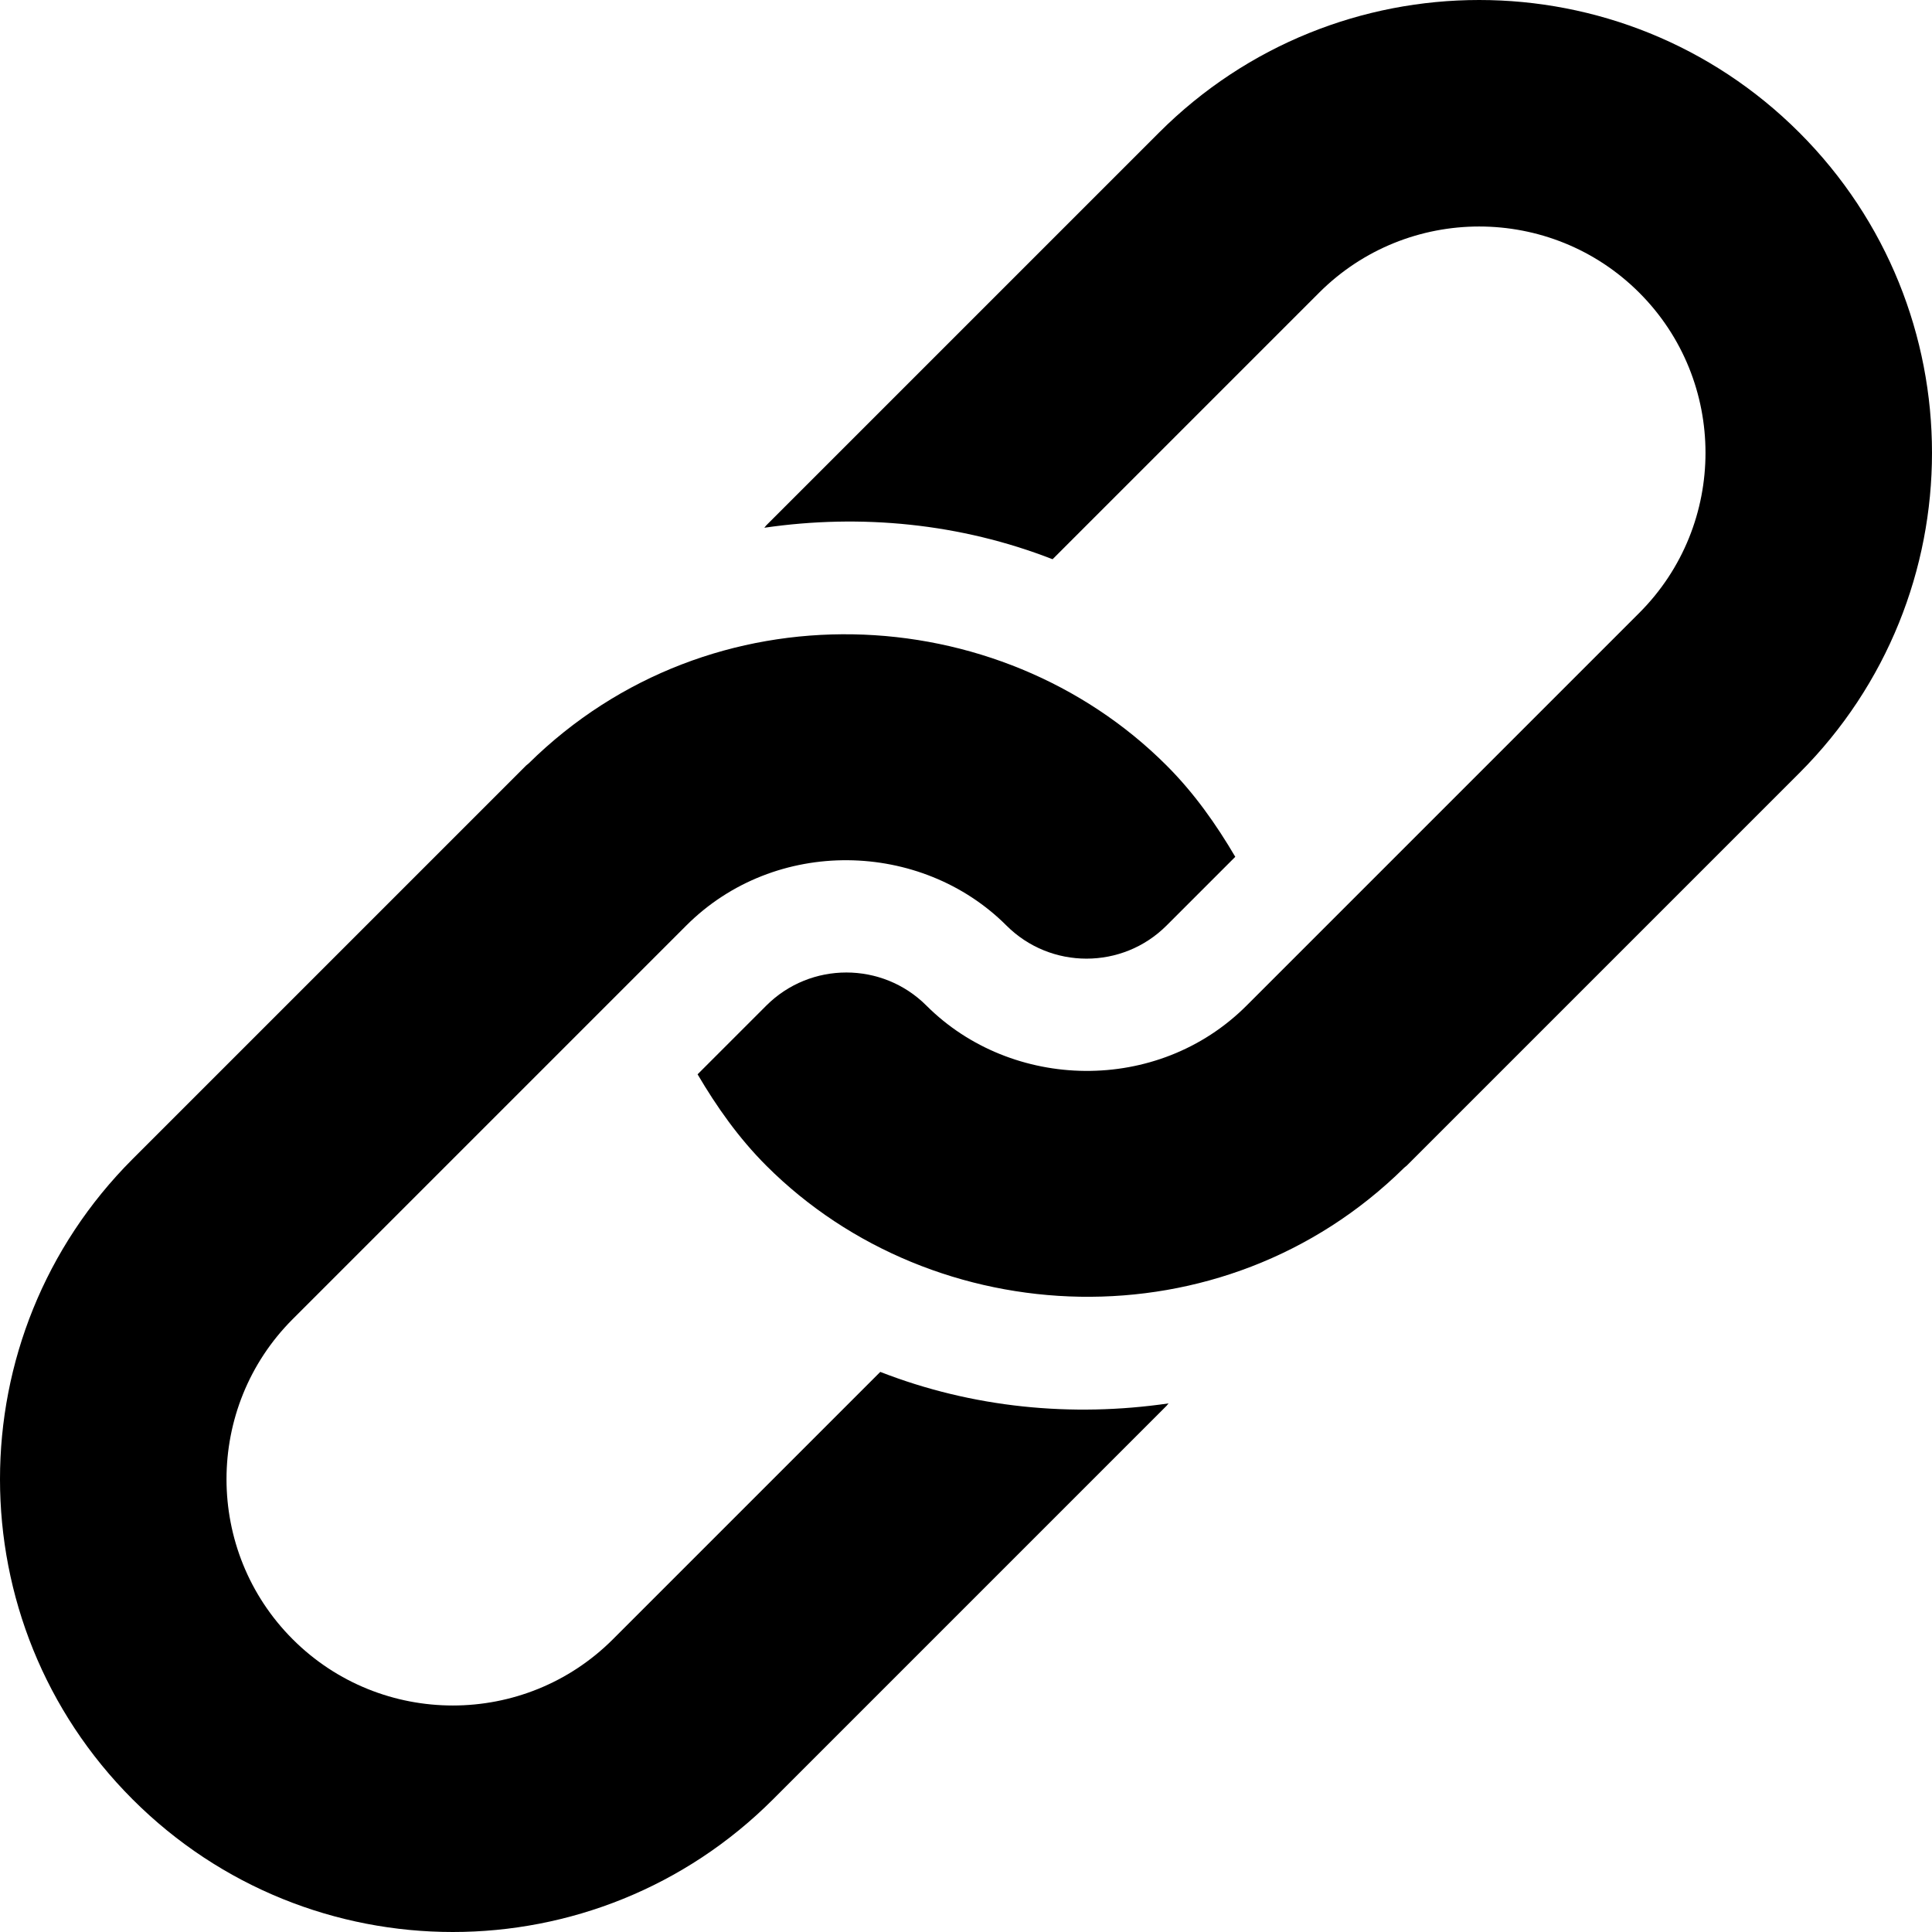 <svg id="Capa_1" enable-background="new 0 0 512 512" height="512" viewBox="0 0 512 512" width="512" xmlns="http://www.w3.org/2000/svg"><g><path d="m307.148 35.148-104.067 104.066c-.201.2-.326.443-.526.645 25.637-3.734 51.974-1.174 76.388 8.346l70.63-70.63c23.399-23.399 61.454-23.399 84.853 0 23.399 23.397 23.399 61.454 0 84.851-3.99 3.992-110.083 110.085-104.066 104.066-23.584 23.586-62.276 22.577-84.853 0-11.693-11.693-30.731-11.693-42.426 0l-18.214 18.214c5.052 8.584 10.844 16.844 18.214 24.214 44.44 44.44 120.934 47.99 169.061.526.201-.2.443-.326.645-.526l104.066-104.066c46.862-46.864 46.862-122.842 0-169.706-46.864-46.864-122.841-46.864-169.705 0z"/><path d="m233.285 363.568-70.858 70.858c-23.397 23.399-61.454 23.399-84.851 0-23.399-23.399-23.399-61.454 0-84.853 3.99-3.99 110.31-110.31 104.293-104.293 23.584-23.584 62.276-22.577 84.853 0 11.693 11.695 30.732 11.695 42.426 0l18.214-18.214c-5.052-8.584-10.844-16.844-18.214-24.212-44.355-44.357-120.793-48.131-169.061-.527-.201.2-.443.326-.645.527l-104.294 104.294c-46.862 46.862-46.864 122.842 0 169.706 46.864 46.862 122.844 46.862 169.706 0l104.293-104.295c.201-.2.326-.441.526-.645-25.637 3.734-51.973 1.174-76.388-8.346z"/></g></svg>